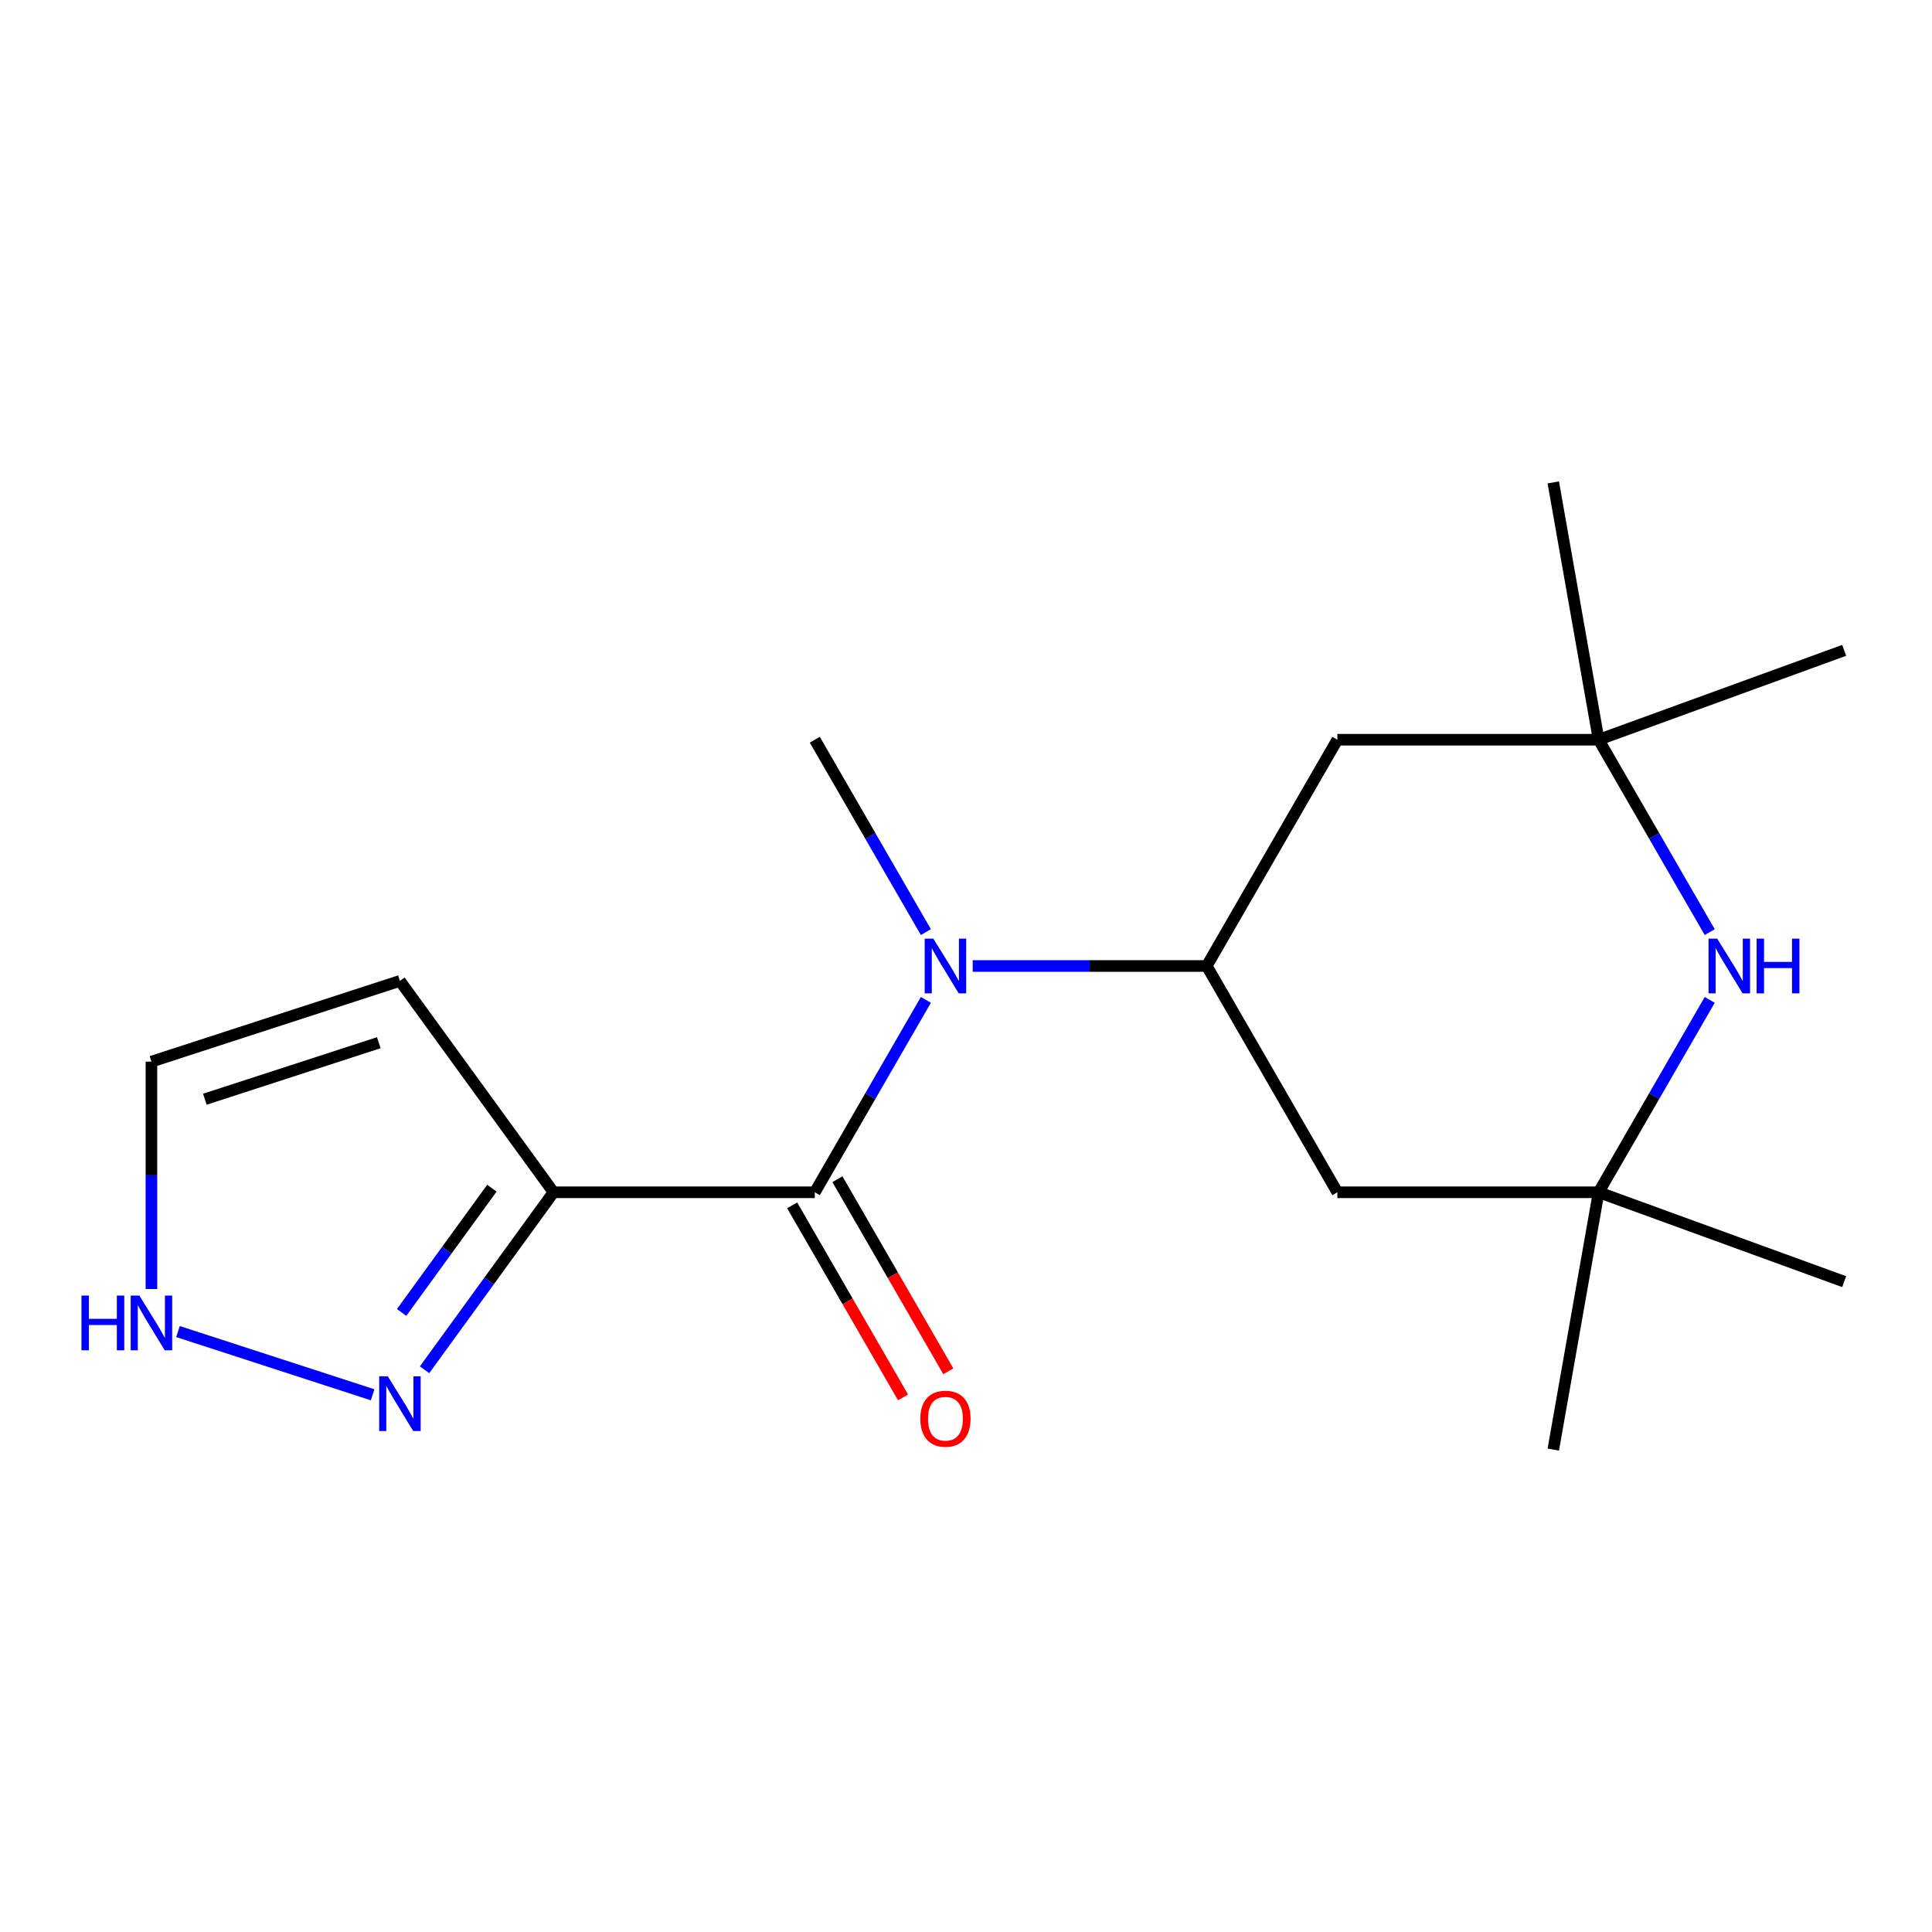 <?xml version='1.0' encoding='iso-8859-1'?>
<svg version='1.1' baseProfile='full'
              xmlns='http://www.w3.org/2000/svg'
                      xmlns:rdkit='http://www.rdkit.org/xml'
                      xmlns:xlink='http://www.w3.org/1999/xlink'
                  xml:space='preserve'
width='1000px' height='1000px' viewBox='0 0 1000 1000'>
<!-- END OF HEADER -->
<rect style='opacity:1.0;fill:#FFFFFF;stroke:none' width='1000' height='1000' x='0' y='0'> </rect>
<path class='bond-0' d='M 421.736,617.122 L 286.495,617.122' style='fill:none;fill-rule:evenodd;stroke:#000000;stroke-width:6px;stroke-linecap:butt;stroke-linejoin:miter;stroke-opacity:1' />
<path class='bond-1' d='M 421.736,617.122 L 450.483,567.332' style='fill:none;fill-rule:evenodd;stroke:#000000;stroke-width:6px;stroke-linecap:butt;stroke-linejoin:miter;stroke-opacity:1' />
<path class='bond-1' d='M 450.483,567.332 L 479.23,517.541' style='fill:none;fill-rule:evenodd;stroke:#0000FF;stroke-width:6px;stroke-linecap:butt;stroke-linejoin:miter;stroke-opacity:1' />
<path class='bond-11' d='M 410.024,623.884 L 438.725,673.595' style='fill:none;fill-rule:evenodd;stroke:#000000;stroke-width:6px;stroke-linecap:butt;stroke-linejoin:miter;stroke-opacity:1' />
<path class='bond-11' d='M 438.725,673.595 L 467.425,723.306' style='fill:none;fill-rule:evenodd;stroke:#FF0000;stroke-width:6px;stroke-linecap:butt;stroke-linejoin:miter;stroke-opacity:1' />
<path class='bond-11' d='M 433.449,610.36 L 462.149,660.071' style='fill:none;fill-rule:evenodd;stroke:#000000;stroke-width:6px;stroke-linecap:butt;stroke-linejoin:miter;stroke-opacity:1' />
<path class='bond-11' d='M 462.149,660.071 L 490.85,709.782' style='fill:none;fill-rule:evenodd;stroke:#FF0000;stroke-width:6px;stroke-linecap:butt;stroke-linejoin:miter;stroke-opacity:1' />
<path class='bond-3' d='M 286.495,617.122 L 253.121,663.058' style='fill:none;fill-rule:evenodd;stroke:#000000;stroke-width:6px;stroke-linecap:butt;stroke-linejoin:miter;stroke-opacity:1' />
<path class='bond-3' d='M 253.121,663.058 L 219.747,708.994' style='fill:none;fill-rule:evenodd;stroke:#0000FF;stroke-width:6px;stroke-linecap:butt;stroke-linejoin:miter;stroke-opacity:1' />
<path class='bond-3' d='M 254.6,615.005 L 231.238,647.16' style='fill:none;fill-rule:evenodd;stroke:#000000;stroke-width:6px;stroke-linecap:butt;stroke-linejoin:miter;stroke-opacity:1' />
<path class='bond-3' d='M 231.238,647.16 L 207.876,679.315' style='fill:none;fill-rule:evenodd;stroke:#0000FF;stroke-width:6px;stroke-linecap:butt;stroke-linejoin:miter;stroke-opacity:1' />
<path class='bond-10' d='M 286.495,617.122 L 207.002,507.71' style='fill:none;fill-rule:evenodd;stroke:#000000;stroke-width:6px;stroke-linecap:butt;stroke-linejoin:miter;stroke-opacity:1' />
<path class='bond-2' d='M 503.478,500 L 564.038,500' style='fill:none;fill-rule:evenodd;stroke:#0000FF;stroke-width:6px;stroke-linecap:butt;stroke-linejoin:miter;stroke-opacity:1' />
<path class='bond-2' d='M 564.038,500 L 624.598,500' style='fill:none;fill-rule:evenodd;stroke:#000000;stroke-width:6px;stroke-linecap:butt;stroke-linejoin:miter;stroke-opacity:1' />
<path class='bond-13' d='M 479.23,482.459 L 450.483,432.668' style='fill:none;fill-rule:evenodd;stroke:#0000FF;stroke-width:6px;stroke-linecap:butt;stroke-linejoin:miter;stroke-opacity:1' />
<path class='bond-13' d='M 450.483,432.668 L 421.736,382.878' style='fill:none;fill-rule:evenodd;stroke:#000000;stroke-width:6px;stroke-linecap:butt;stroke-linejoin:miter;stroke-opacity:1' />
<path class='bond-7' d='M 624.598,500 L 692.219,382.878' style='fill:none;fill-rule:evenodd;stroke:#000000;stroke-width:6px;stroke-linecap:butt;stroke-linejoin:miter;stroke-opacity:1' />
<path class='bond-8' d='M 624.598,500 L 692.219,617.122' style='fill:none;fill-rule:evenodd;stroke:#000000;stroke-width:6px;stroke-linecap:butt;stroke-linejoin:miter;stroke-opacity:1' />
<path class='bond-9' d='M 192.881,721.947 L 92.13,689.211' style='fill:none;fill-rule:evenodd;stroke:#0000FF;stroke-width:6px;stroke-linecap:butt;stroke-linejoin:miter;stroke-opacity:1' />
<path class='bond-4' d='M 884.954,517.541 L 856.207,567.332' style='fill:none;fill-rule:evenodd;stroke:#0000FF;stroke-width:6px;stroke-linecap:butt;stroke-linejoin:miter;stroke-opacity:1' />
<path class='bond-4' d='M 856.207,567.332 L 827.46,617.122' style='fill:none;fill-rule:evenodd;stroke:#000000;stroke-width:6px;stroke-linecap:butt;stroke-linejoin:miter;stroke-opacity:1' />
<path class='bond-19' d='M 884.954,482.459 L 856.207,432.668' style='fill:none;fill-rule:evenodd;stroke:#0000FF;stroke-width:6px;stroke-linecap:butt;stroke-linejoin:miter;stroke-opacity:1' />
<path class='bond-19' d='M 856.207,432.668 L 827.46,382.878' style='fill:none;fill-rule:evenodd;stroke:#000000;stroke-width:6px;stroke-linecap:butt;stroke-linejoin:miter;stroke-opacity:1' />
<path class='bond-5' d='M 827.46,382.878 L 692.219,382.878' style='fill:none;fill-rule:evenodd;stroke:#000000;stroke-width:6px;stroke-linecap:butt;stroke-linejoin:miter;stroke-opacity:1' />
<path class='bond-16' d='M 827.46,382.878 L 803.976,249.691' style='fill:none;fill-rule:evenodd;stroke:#000000;stroke-width:6px;stroke-linecap:butt;stroke-linejoin:miter;stroke-opacity:1' />
<path class='bond-17' d='M 827.46,382.878 L 954.545,336.622' style='fill:none;fill-rule:evenodd;stroke:#000000;stroke-width:6px;stroke-linecap:butt;stroke-linejoin:miter;stroke-opacity:1' />
<path class='bond-6' d='M 827.46,617.122 L 692.219,617.122' style='fill:none;fill-rule:evenodd;stroke:#000000;stroke-width:6px;stroke-linecap:butt;stroke-linejoin:miter;stroke-opacity:1' />
<path class='bond-14' d='M 827.46,617.122 L 954.545,663.378' style='fill:none;fill-rule:evenodd;stroke:#000000;stroke-width:6px;stroke-linecap:butt;stroke-linejoin:miter;stroke-opacity:1' />
<path class='bond-15' d='M 827.46,617.122 L 803.976,750.309' style='fill:none;fill-rule:evenodd;stroke:#000000;stroke-width:6px;stroke-linecap:butt;stroke-linejoin:miter;stroke-opacity:1' />
<path class='bond-18' d='M 78.38,667.202 L 78.38,608.352' style='fill:none;fill-rule:evenodd;stroke:#0000FF;stroke-width:6px;stroke-linecap:butt;stroke-linejoin:miter;stroke-opacity:1' />
<path class='bond-18' d='M 78.38,608.352 L 78.38,549.502' style='fill:none;fill-rule:evenodd;stroke:#000000;stroke-width:6px;stroke-linecap:butt;stroke-linejoin:miter;stroke-opacity:1' />
<path class='bond-12' d='M 207.002,507.71 L 78.38,549.502' style='fill:none;fill-rule:evenodd;stroke:#000000;stroke-width:6px;stroke-linecap:butt;stroke-linejoin:miter;stroke-opacity:1' />
<path class='bond-12' d='M 196.067,539.703 L 106.032,568.957' style='fill:none;fill-rule:evenodd;stroke:#000000;stroke-width:6px;stroke-linecap:butt;stroke-linejoin:miter;stroke-opacity:1' />
<path  class='atom-2' d='M 483.097 485.84
L 492.377 500.84
Q 493.297 502.32, 494.777 505
Q 496.257 507.68, 496.337 507.84
L 496.337 485.84
L 500.097 485.84
L 500.097 514.16
L 496.217 514.16
L 486.257 497.76
Q 485.097 495.84, 483.857 493.64
Q 482.657 491.44, 482.297 490.76
L 482.297 514.16
L 478.617 514.16
L 478.617 485.84
L 483.097 485.84
' fill='#0000FF'/>
<path  class='atom-4' d='M 200.742 712.375
L 210.022 727.375
Q 210.942 728.855, 212.422 731.535
Q 213.902 734.215, 213.982 734.375
L 213.982 712.375
L 217.742 712.375
L 217.742 740.695
L 213.862 740.695
L 203.902 724.295
Q 202.742 722.375, 201.502 720.175
Q 200.302 717.975, 199.942 717.295
L 199.942 740.695
L 196.262 740.695
L 196.262 712.375
L 200.742 712.375
' fill='#0000FF'/>
<path  class='atom-5' d='M 888.821 485.84
L 898.101 500.84
Q 899.021 502.32, 900.501 505
Q 901.981 507.68, 902.061 507.84
L 902.061 485.84
L 905.821 485.84
L 905.821 514.16
L 901.941 514.16
L 891.981 497.76
Q 890.821 495.84, 889.581 493.64
Q 888.381 491.44, 888.021 490.76
L 888.021 514.16
L 884.341 514.16
L 884.341 485.84
L 888.821 485.84
' fill='#0000FF'/>
<path  class='atom-5' d='M 909.221 485.84
L 913.061 485.84
L 913.061 497.88
L 927.541 497.88
L 927.541 485.84
L 931.381 485.84
L 931.381 514.16
L 927.541 514.16
L 927.541 501.08
L 913.061 501.08
L 913.061 514.16
L 909.221 514.16
L 909.221 485.84
' fill='#0000FF'/>
<path  class='atom-10' d='M 42.16 670.583
L 46 670.583
L 46 682.623
L 60.48 682.623
L 60.48 670.583
L 64.32 670.583
L 64.32 698.903
L 60.48 698.903
L 60.48 685.823
L 46 685.823
L 46 698.903
L 42.16 698.903
L 42.16 670.583
' fill='#0000FF'/>
<path  class='atom-10' d='M 72.12 670.583
L 81.4 685.583
Q 82.32 687.063, 83.8 689.743
Q 85.28 692.423, 85.36 692.583
L 85.36 670.583
L 89.12 670.583
L 89.12 698.903
L 85.24 698.903
L 75.28 682.503
Q 74.12 680.583, 72.88 678.383
Q 71.68 676.183, 71.32 675.503
L 71.32 698.903
L 67.64 698.903
L 67.64 670.583
L 72.12 670.583
' fill='#0000FF'/>
<path  class='atom-12' d='M 476.357 734.325
Q 476.357 727.525, 479.717 723.725
Q 483.077 719.925, 489.357 719.925
Q 495.637 719.925, 498.997 723.725
Q 502.357 727.525, 502.357 734.325
Q 502.357 741.205, 498.957 745.125
Q 495.557 749.005, 489.357 749.005
Q 483.117 749.005, 479.717 745.125
Q 476.357 741.245, 476.357 734.325
M 489.357 745.805
Q 493.677 745.805, 495.997 742.925
Q 498.357 740.005, 498.357 734.325
Q 498.357 728.765, 495.997 725.965
Q 493.677 723.125, 489.357 723.125
Q 485.037 723.125, 482.677 725.925
Q 480.357 728.725, 480.357 734.325
Q 480.357 740.045, 482.677 742.925
Q 485.037 745.805, 489.357 745.805
' fill='#FF0000'/>
</svg>
